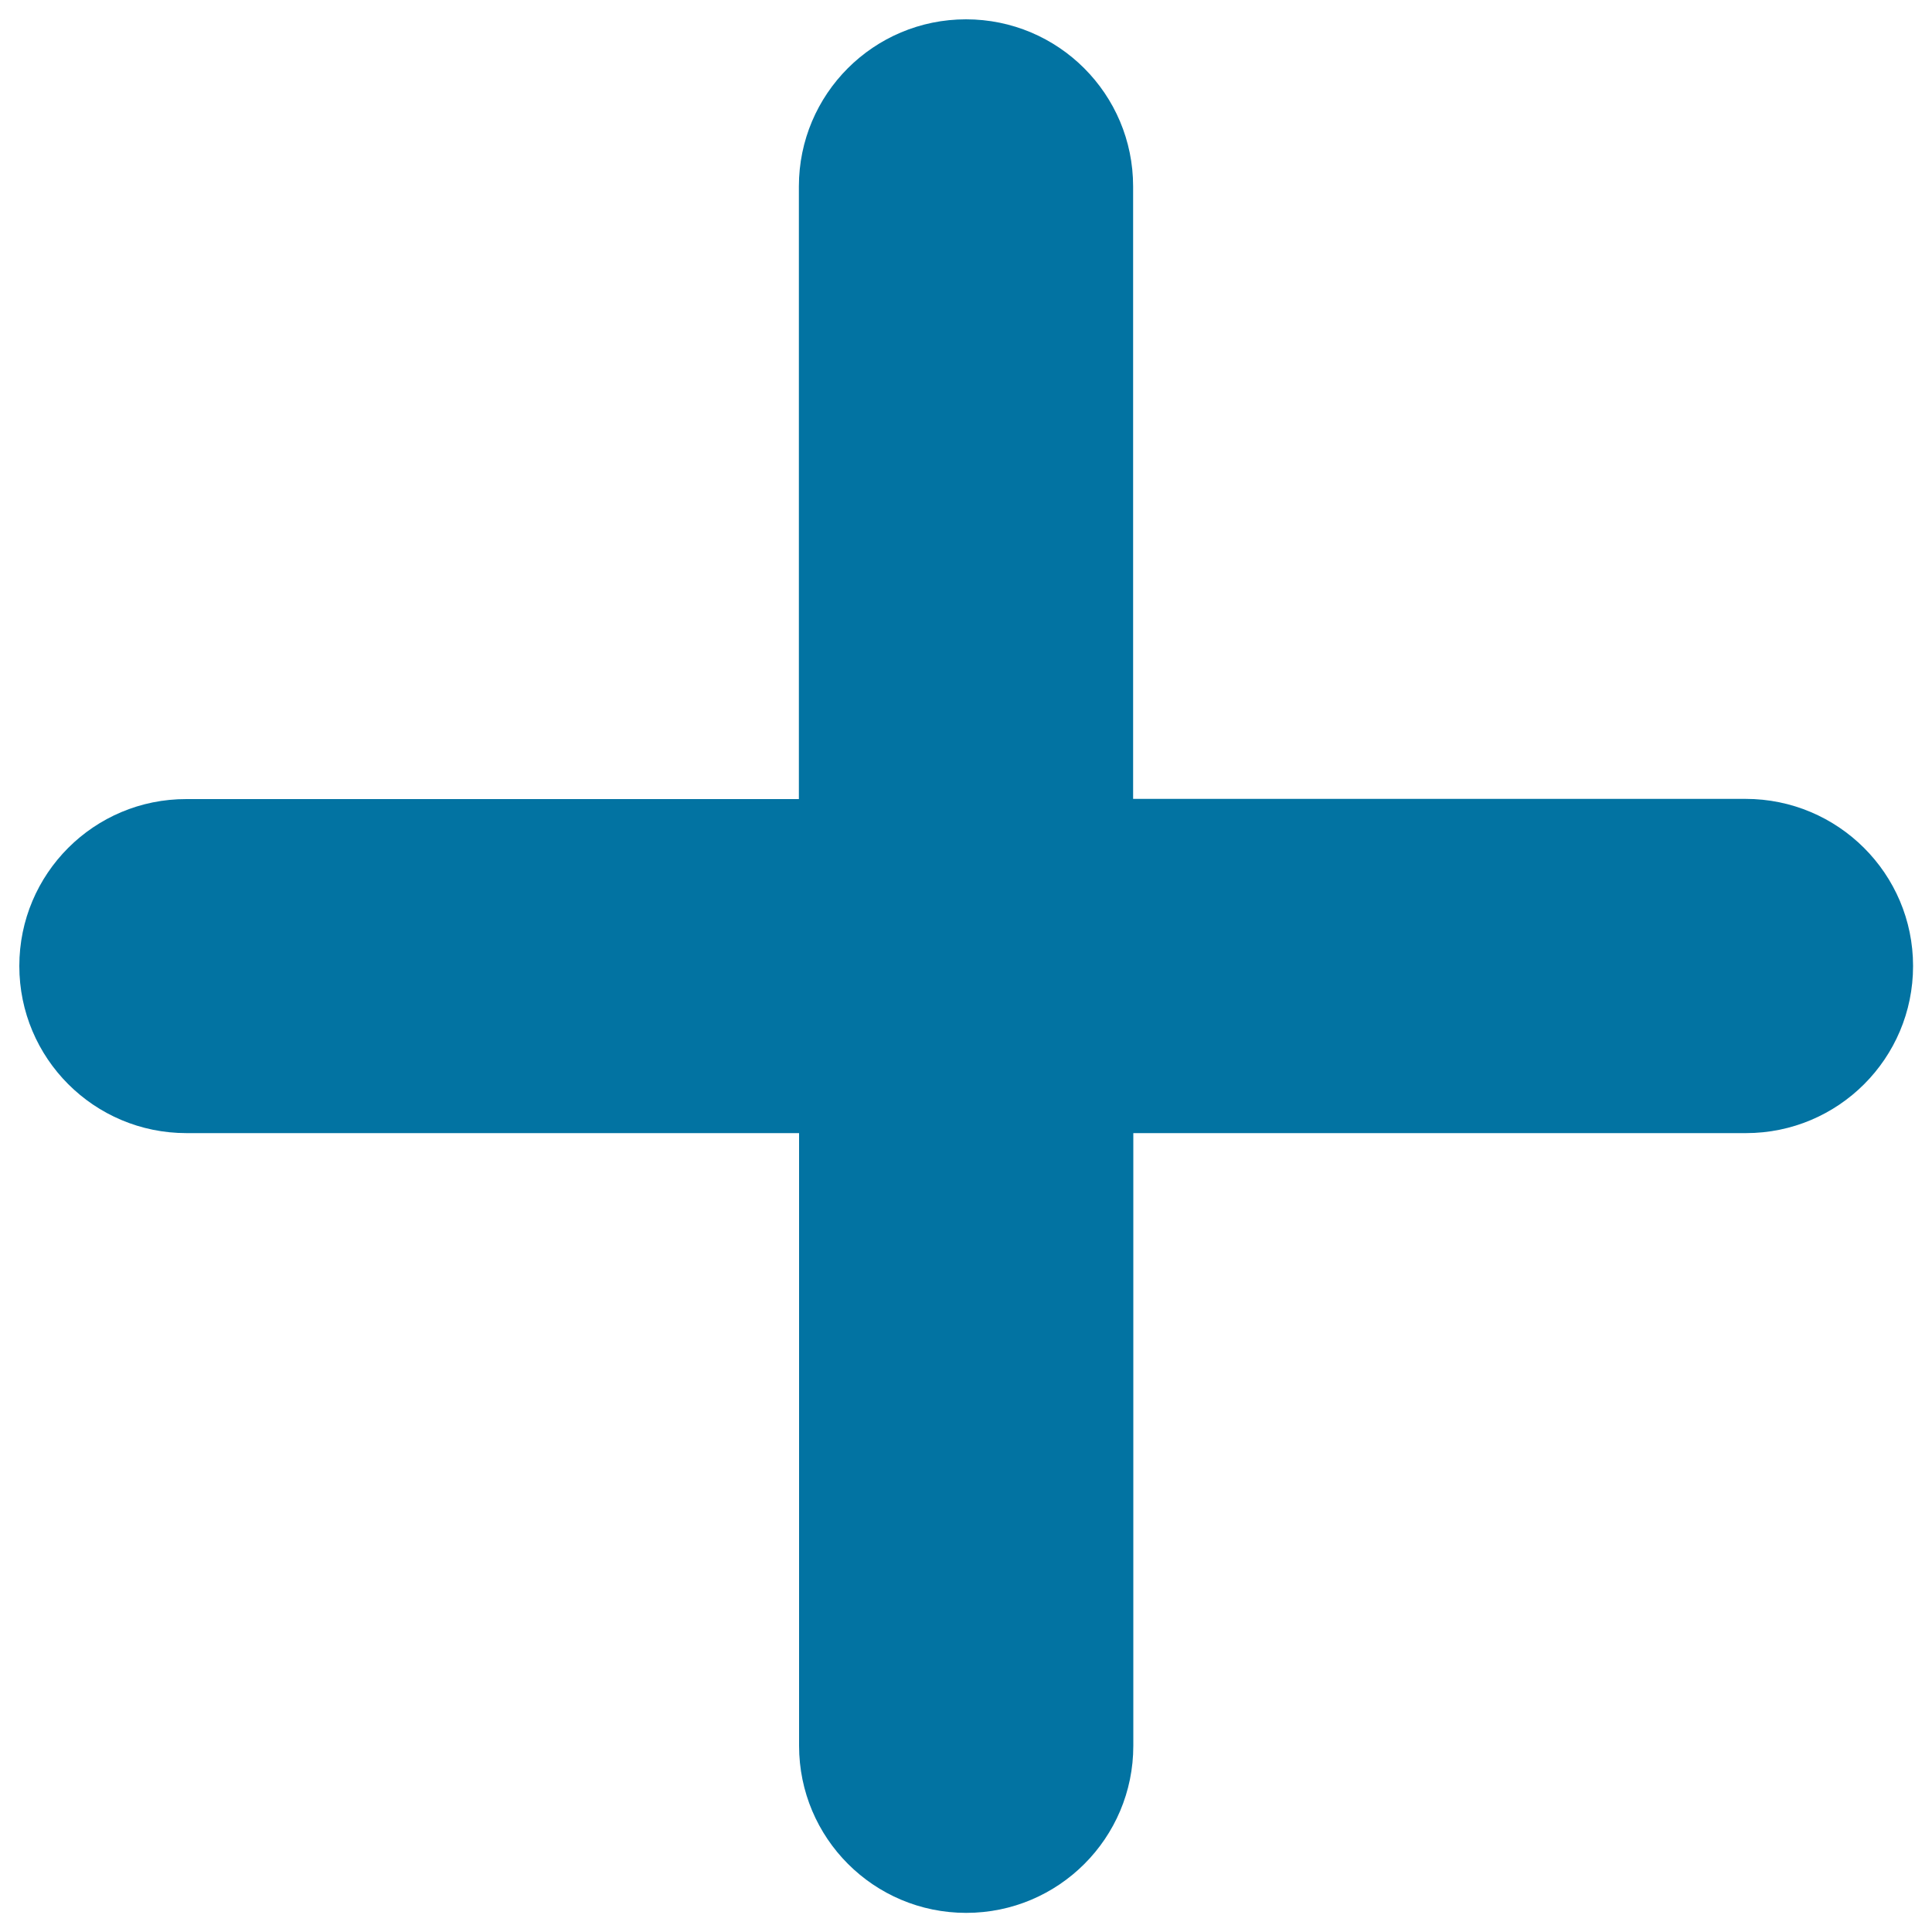 <svg xmlns="http://www.w3.org/2000/svg" viewBox="0 0 1000 1000" style="fill:#0273a2">
<title>Paging Paging System Message Details About TA SVG icon</title>
<path d="M903.5,413.5H586.5V96.5c0-47.8-38.7-86.5-86.5-86.5s-86.5,38.7-86.5,86.5v317.1H96.5C48.7,413.5,10,452.2,10,500s38.7,86.5,86.5,86.5h317.1v317.1c0,47.8,38.7,86.5,86.5,86.5c47.8,0,86.5-38.7,86.5-86.5V586.5h317.1c47.8,0,86.5-38.7,86.5-86.5S951.3,413.5,903.5,413.5z"/>
</svg>